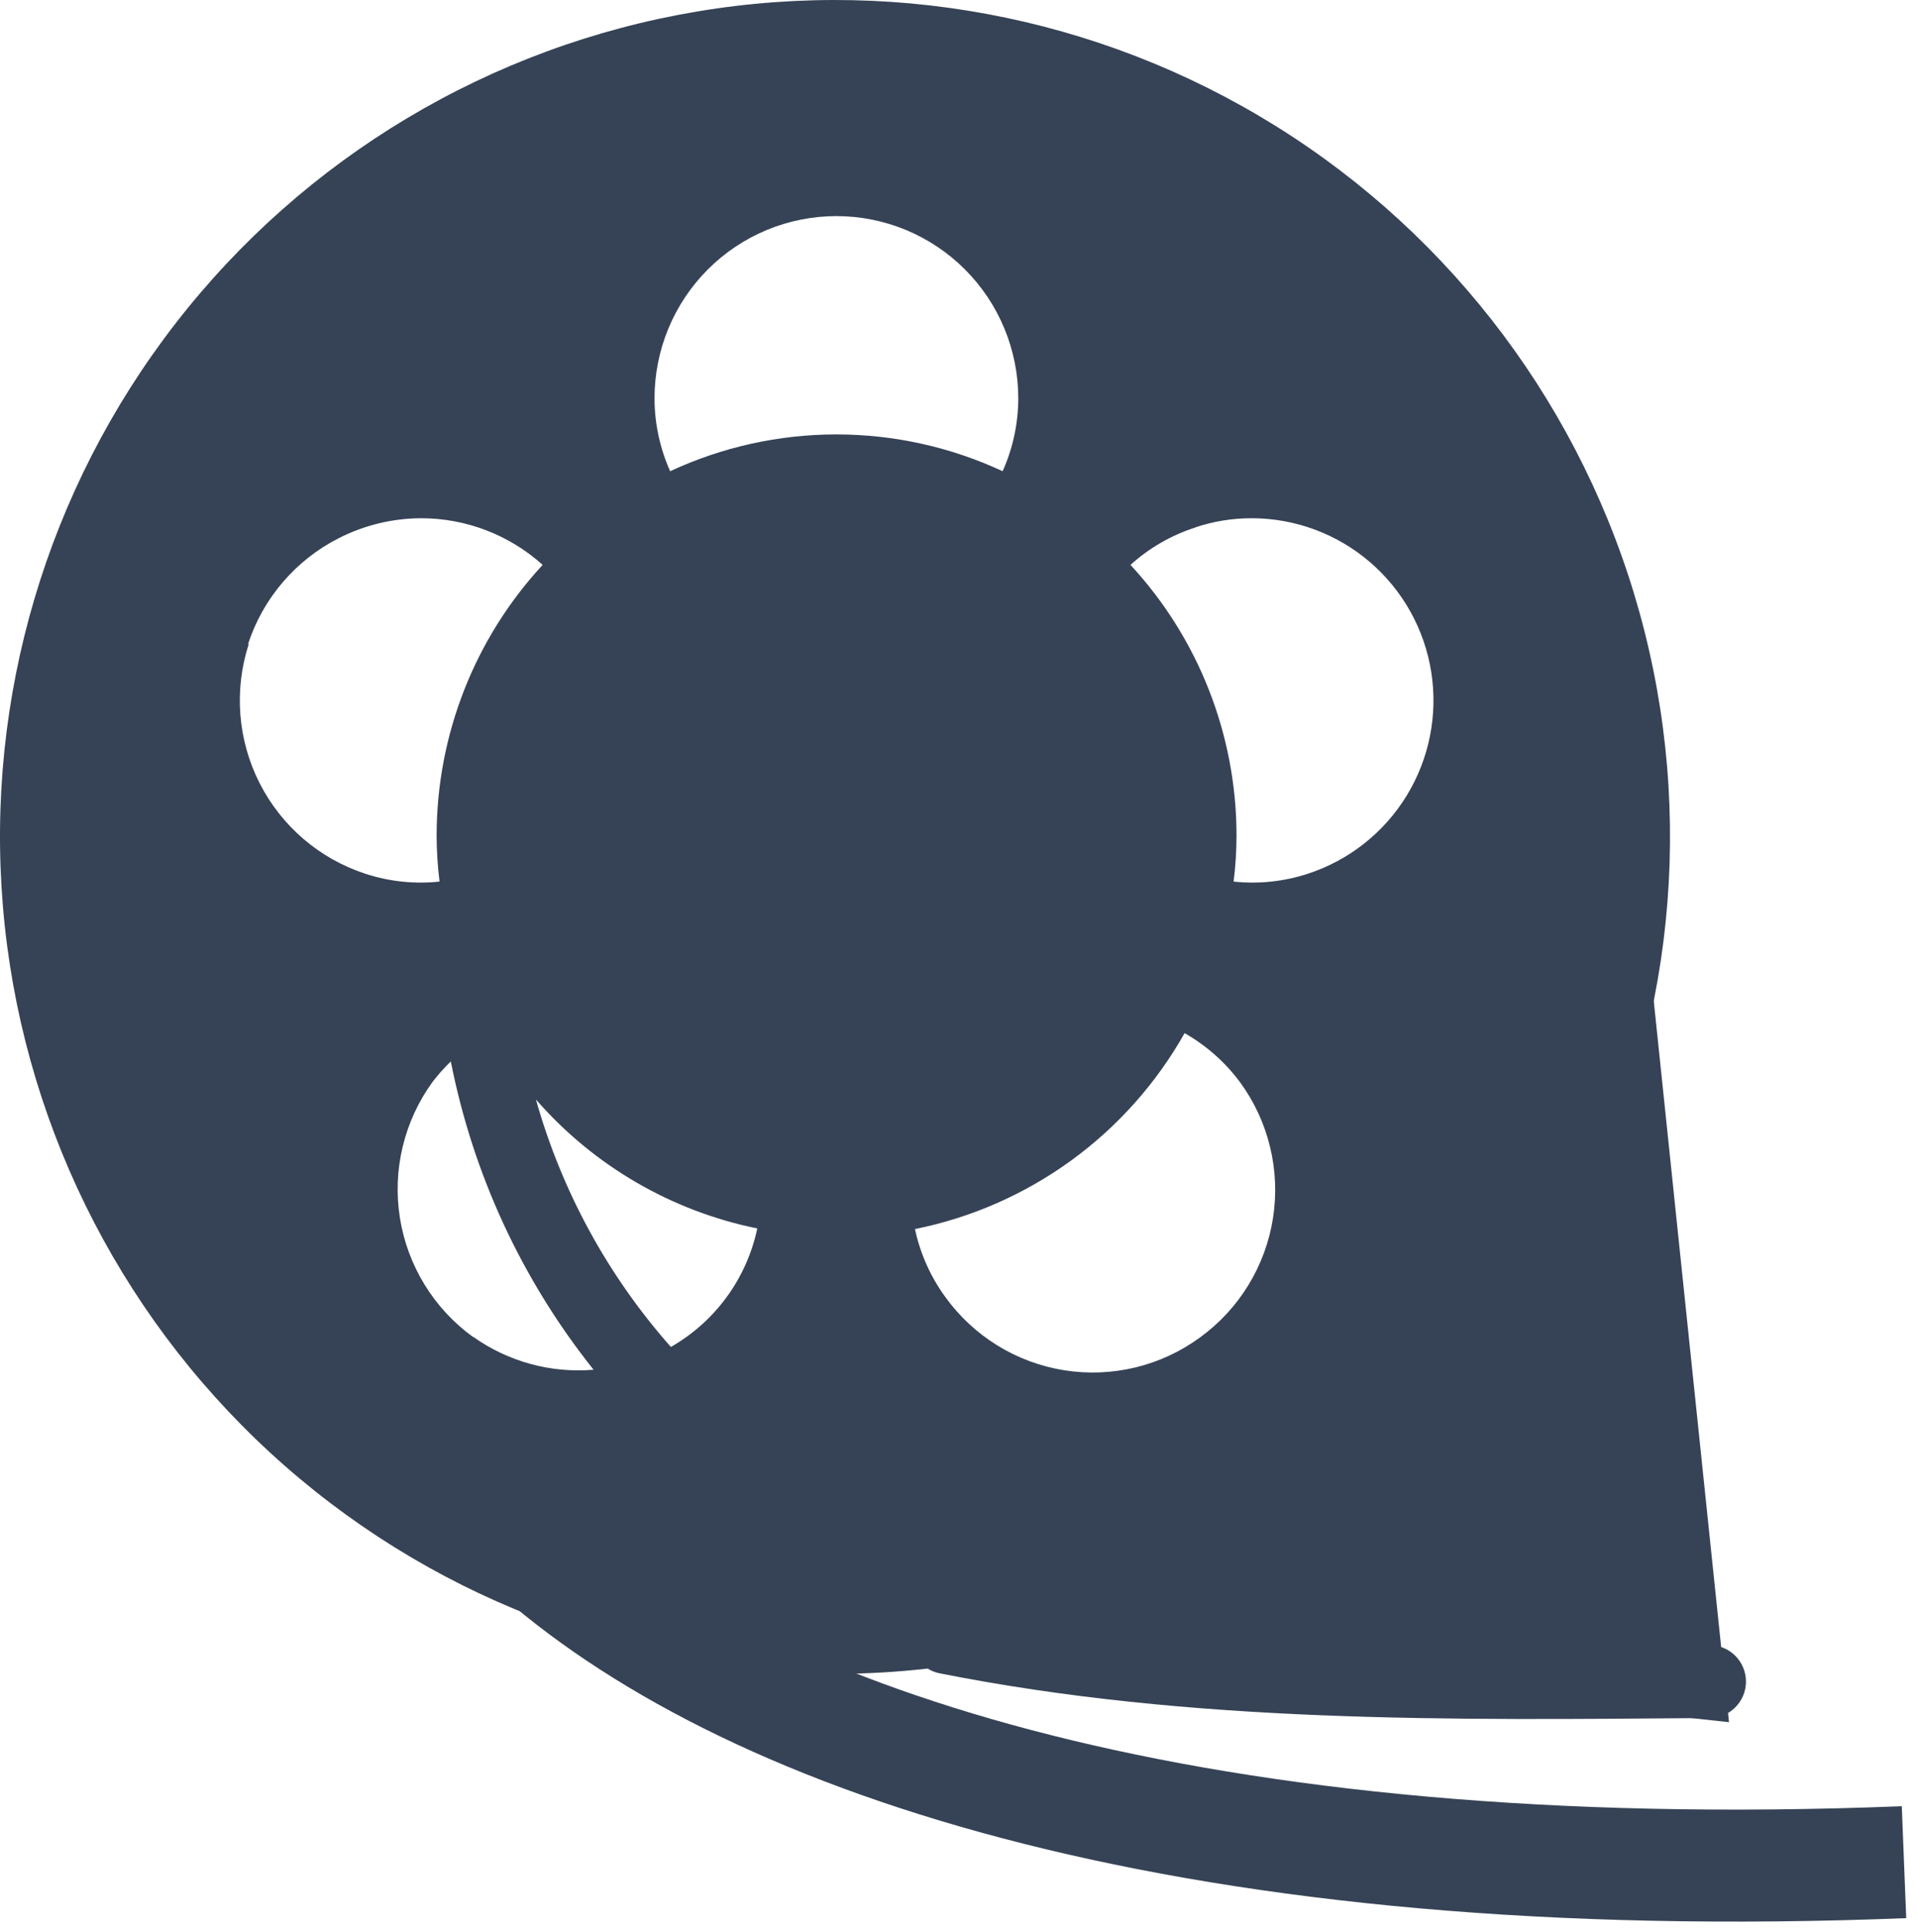 <svg width="137" height="138" viewBox="0 0 137 138" fill="none" xmlns="http://www.w3.org/2000/svg">
<path fill-rule="evenodd" clip-rule="evenodd" d="M136.158 136.997C85.225 139.014 52.493 128.492 35.873 114.016L41.127 107.984C55.508 120.508 85.776 130.986 135.842 129.003L136.158 136.997Z" fill="#364356"/>
<path d="M123.5 123L117.5 65.5L68 117L123.5 123Z" fill="#364356"/>
<path d="M59.768 119.55C61.939 119.543 64.107 119.416 66.264 119.172C66.506 119.328 66.775 119.438 67.056 119.498C85.184 123.108 103.632 122.852 122.114 122.703C122.803 122.703 123.464 122.429 123.951 121.941C124.438 121.453 124.712 120.791 124.712 120.1C124.712 119.41 124.438 118.748 123.951 118.26C123.464 117.772 122.803 117.498 122.114 117.498C107.661 117.583 93.225 118.508 78.944 116.283C93.112 111.429 104.939 101.414 112.076 88.228C119.213 75.041 121.138 59.648 117.468 45.105C113.798 30.563 104.802 17.935 92.267 9.73C79.732 1.526 64.574 -1.656 49.806 0.819C35.037 3.293 21.738 11.241 12.55 23.085C3.361 34.929 -1.044 49.802 0.209 64.749C1.462 79.697 8.282 93.625 19.314 103.768C30.345 113.911 44.782 119.526 59.755 119.498L59.768 119.55ZM33.785 95.486C32.399 94.482 31.224 93.213 30.328 91.753C29.431 90.293 28.832 88.67 28.564 86.977C28.296 85.284 28.365 83.554 28.766 81.888C29.167 80.221 29.893 78.651 30.901 77.266C31.298 76.749 31.732 76.262 32.201 75.809C33.785 83.863 37.283 91.416 42.399 97.829C39.35 98.085 36.309 97.256 33.812 95.486H33.785ZM85.387 37.664C86.686 37.23 88.046 37.011 89.415 37.013C92.506 37.017 95.496 38.125 97.845 40.138C100.194 42.152 101.749 44.938 102.232 47.998C102.714 51.057 102.091 54.188 100.475 56.829C98.859 59.469 96.356 61.446 93.416 62.404C91.708 62.963 89.902 63.154 88.115 62.964C88.251 61.876 88.32 60.78 88.323 59.684C88.321 52.512 85.616 45.605 80.749 40.345C82.096 39.129 83.686 38.214 85.413 37.664H85.387ZM84.595 73.778C86.156 74.662 87.514 75.863 88.583 77.305C89.593 78.689 90.319 80.259 90.721 81.925C91.123 83.591 91.193 85.32 90.926 87.013C90.659 88.706 90.061 90.329 89.167 91.79C88.272 93.251 87.098 94.52 85.712 95.525C84.33 96.536 82.762 97.263 81.099 97.665C79.435 98.066 77.709 98.135 76.019 97.867C74.329 97.598 72.708 96.998 71.251 96.1C69.793 95.203 68.526 94.025 67.524 92.636C66.468 91.189 65.729 89.535 65.355 87.782C69.382 86.972 73.187 85.301 76.512 82.885C79.837 80.468 82.603 77.362 84.621 73.778H84.595ZM59.742 15.435C63.188 15.435 66.492 16.806 68.928 19.247C71.365 21.688 72.734 24.998 72.734 28.45C72.73 30.244 72.35 32.018 71.616 33.655C67.897 31.924 63.844 31.027 59.742 31.027C55.64 31.027 51.588 31.924 47.868 33.655C47.135 32.018 46.754 30.244 46.751 28.45C46.751 26.738 47.088 25.044 47.742 23.463C48.397 21.882 49.356 20.447 50.565 19.238C51.774 18.029 53.209 17.071 54.789 16.418C56.368 15.766 58.06 15.432 59.768 15.435H59.742ZM54.091 87.743C53.716 89.509 52.972 91.176 51.909 92.633C50.845 94.091 49.486 95.307 47.92 96.202C43.418 91.114 40.123 85.072 38.281 78.528C42.404 83.261 47.97 86.5 54.117 87.743H54.091ZM17.715 46.006C18.247 44.377 19.094 42.869 20.209 41.57C21.324 40.27 22.684 39.203 24.211 38.431C26.035 37.504 28.051 37.018 30.096 37.013C33.295 37.017 36.381 38.203 38.761 40.345C33.894 45.605 31.189 52.512 31.187 59.684C31.191 60.78 31.26 61.875 31.395 62.964C29.609 63.154 27.802 62.963 26.095 62.404C22.82 61.334 20.104 59.006 18.543 55.932C16.981 52.857 16.702 49.287 17.767 46.006H17.715Z" fill="#364356"/>
</svg>
